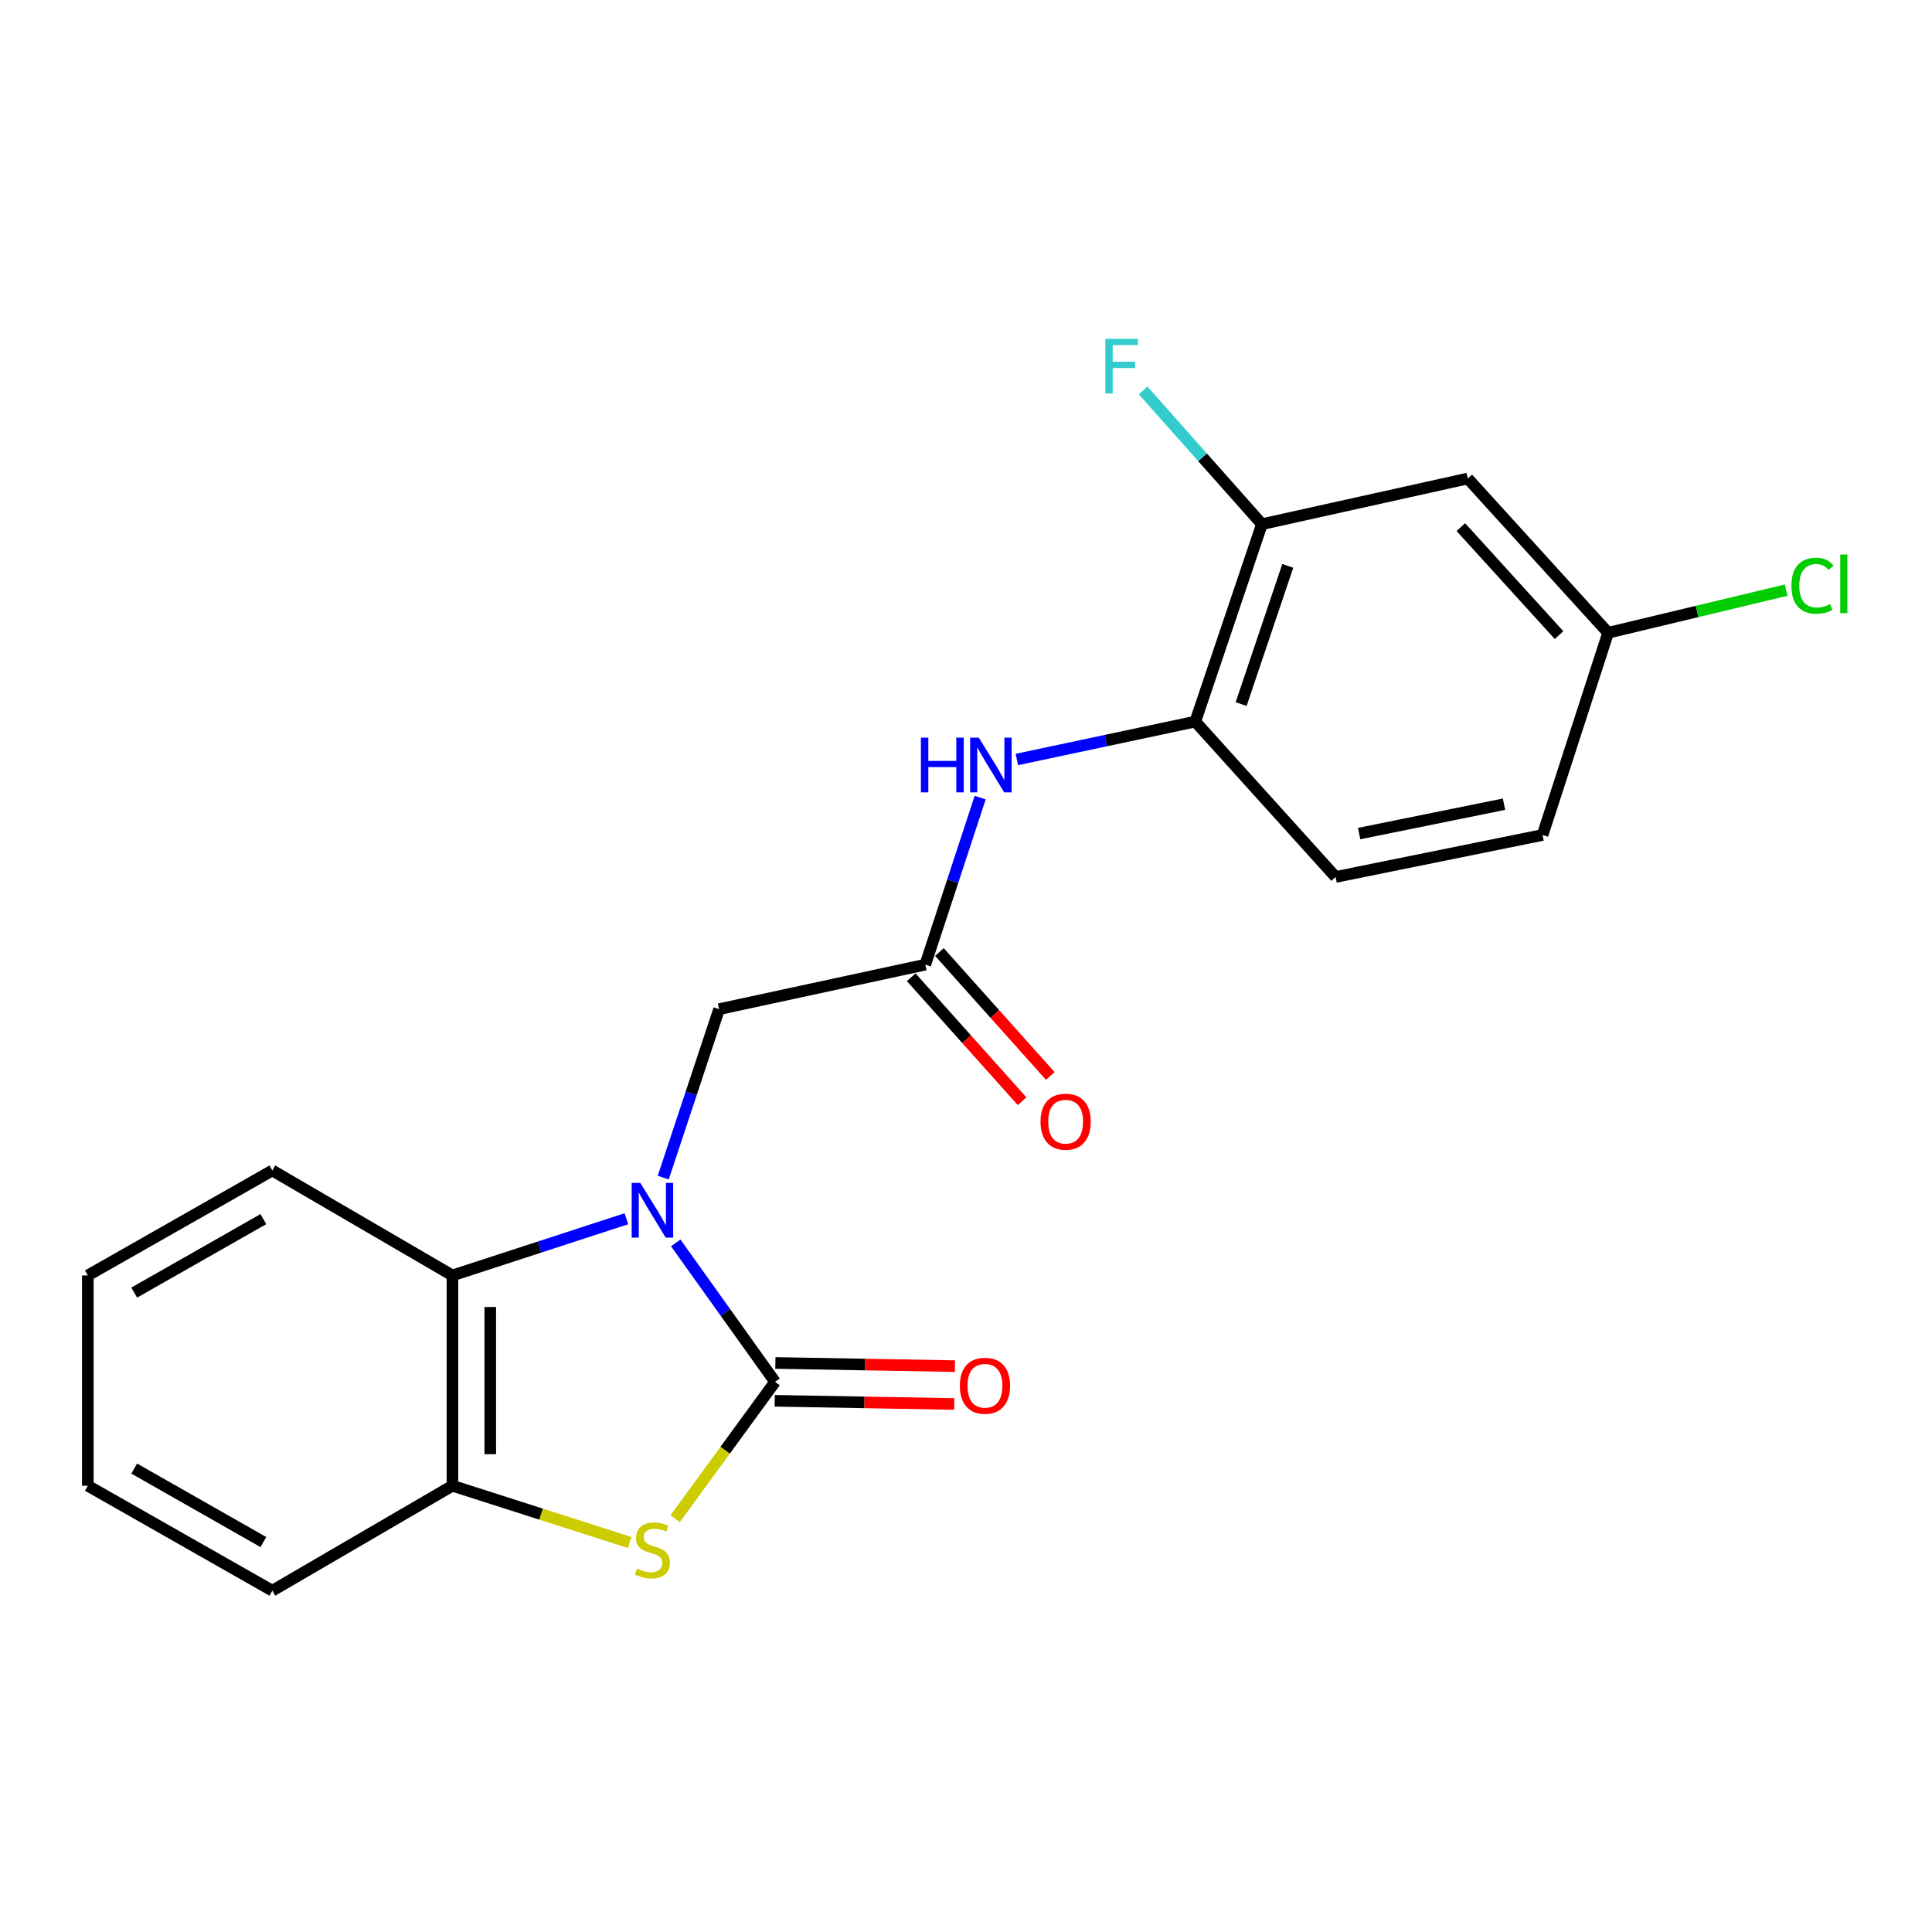 <?xml version='1.0' encoding='iso-8859-1'?>
<svg version='1.1' baseProfile='full'
              xmlns='http://www.w3.org/2000/svg'
                      xmlns:rdkit='http://www.rdkit.org/xml'
                      xmlns:xlink='http://www.w3.org/1999/xlink'
                  xml:space='preserve'
width='1000px' height='1000px' viewBox='0 0 1000 1000'>
<!-- END OF HEADER -->
<rect style='opacity:1.0;fill:#FFFFFF;stroke:none' width='1000' height='1000' x='0' y='0'> </rect>
<path class='bond-0' d='M 349.758,643.323 L 375.461,679.289' style='fill:none;fill-rule:evenodd;stroke:#0000FF;stroke-width:6px;stroke-linecap:butt;stroke-linejoin:miter;stroke-opacity:1' />
<path class='bond-0' d='M 375.461,679.289 L 401.164,715.255' style='fill:none;fill-rule:evenodd;stroke:#000000;stroke-width:6px;stroke-linecap:butt;stroke-linejoin:miter;stroke-opacity:1' />
<path class='bond-2' d='M 324.226,630.821 L 279.201,645.495' style='fill:none;fill-rule:evenodd;stroke:#0000FF;stroke-width:6px;stroke-linecap:butt;stroke-linejoin:miter;stroke-opacity:1' />
<path class='bond-2' d='M 279.201,645.495 L 234.175,660.168' style='fill:none;fill-rule:evenodd;stroke:#000000;stroke-width:6px;stroke-linecap:butt;stroke-linejoin:miter;stroke-opacity:1' />
<path class='bond-6' d='M 343.293,609.532 L 357.749,565.938' style='fill:none;fill-rule:evenodd;stroke:#0000FF;stroke-width:6px;stroke-linecap:butt;stroke-linejoin:miter;stroke-opacity:1' />
<path class='bond-6' d='M 357.749,565.938 L 372.206,522.344' style='fill:none;fill-rule:evenodd;stroke:#000000;stroke-width:6px;stroke-linecap:butt;stroke-linejoin:miter;stroke-opacity:1' />
<path class='bond-1' d='M 401.164,715.255 L 375.311,750.659' style='fill:none;fill-rule:evenodd;stroke:#000000;stroke-width:6px;stroke-linecap:butt;stroke-linejoin:miter;stroke-opacity:1' />
<path class='bond-1' d='M 375.311,750.659 L 349.459,786.063' style='fill:none;fill-rule:evenodd;stroke:#CCCC00;stroke-width:6px;stroke-linecap:butt;stroke-linejoin:miter;stroke-opacity:1' />
<path class='bond-10' d='M 400.99,725.047 L 447.456,725.871' style='fill:none;fill-rule:evenodd;stroke:#000000;stroke-width:6px;stroke-linecap:butt;stroke-linejoin:miter;stroke-opacity:1' />
<path class='bond-10' d='M 447.456,725.871 L 493.923,726.695' style='fill:none;fill-rule:evenodd;stroke:#FF0000;stroke-width:6px;stroke-linecap:butt;stroke-linejoin:miter;stroke-opacity:1' />
<path class='bond-10' d='M 401.338,705.462 L 447.804,706.286' style='fill:none;fill-rule:evenodd;stroke:#000000;stroke-width:6px;stroke-linecap:butt;stroke-linejoin:miter;stroke-opacity:1' />
<path class='bond-10' d='M 447.804,706.286 L 494.27,707.11' style='fill:none;fill-rule:evenodd;stroke:#FF0000;stroke-width:6px;stroke-linecap:butt;stroke-linejoin:miter;stroke-opacity:1' />
<path class='bond-21' d='M 325.89,798.402 L 280.033,783.708' style='fill:none;fill-rule:evenodd;stroke:#CCCC00;stroke-width:6px;stroke-linecap:butt;stroke-linejoin:miter;stroke-opacity:1' />
<path class='bond-21' d='M 280.033,783.708 L 234.175,769.013' style='fill:none;fill-rule:evenodd;stroke:#000000;stroke-width:6px;stroke-linecap:butt;stroke-linejoin:miter;stroke-opacity:1' />
<path class='bond-3' d='M 234.175,660.168 L 234.175,769.013' style='fill:none;fill-rule:evenodd;stroke:#000000;stroke-width:6px;stroke-linecap:butt;stroke-linejoin:miter;stroke-opacity:1' />
<path class='bond-3' d='M 253.763,676.495 L 253.763,752.686' style='fill:none;fill-rule:evenodd;stroke:#000000;stroke-width:6px;stroke-linecap:butt;stroke-linejoin:miter;stroke-opacity:1' />
<path class='bond-17' d='M 234.175,660.168 L 140.958,605.844' style='fill:none;fill-rule:evenodd;stroke:#000000;stroke-width:6px;stroke-linecap:butt;stroke-linejoin:miter;stroke-opacity:1' />
<path class='bond-18' d='M 234.175,769.013 L 140.958,823.338' style='fill:none;fill-rule:evenodd;stroke:#000000;stroke-width:6px;stroke-linecap:butt;stroke-linejoin:miter;stroke-opacity:1' />
<path class='bond-4' d='M 478.94,499.296 L 372.206,522.344' style='fill:none;fill-rule:evenodd;stroke:#000000;stroke-width:6px;stroke-linecap:butt;stroke-linejoin:miter;stroke-opacity:1' />
<path class='bond-5' d='M 478.94,499.296 L 493.138,456.071' style='fill:none;fill-rule:evenodd;stroke:#000000;stroke-width:6px;stroke-linecap:butt;stroke-linejoin:miter;stroke-opacity:1' />
<path class='bond-5' d='M 493.138,456.071 L 507.337,412.847' style='fill:none;fill-rule:evenodd;stroke:#0000FF;stroke-width:6px;stroke-linecap:butt;stroke-linejoin:miter;stroke-opacity:1' />
<path class='bond-11' d='M 471.64,505.825 L 500.332,537.905' style='fill:none;fill-rule:evenodd;stroke:#000000;stroke-width:6px;stroke-linecap:butt;stroke-linejoin:miter;stroke-opacity:1' />
<path class='bond-11' d='M 500.332,537.905 L 529.024,569.985' style='fill:none;fill-rule:evenodd;stroke:#FF0000;stroke-width:6px;stroke-linecap:butt;stroke-linejoin:miter;stroke-opacity:1' />
<path class='bond-11' d='M 486.24,492.766 L 514.932,524.846' style='fill:none;fill-rule:evenodd;stroke:#000000;stroke-width:6px;stroke-linecap:butt;stroke-linejoin:miter;stroke-opacity:1' />
<path class='bond-11' d='M 514.932,524.846 L 543.625,556.926' style='fill:none;fill-rule:evenodd;stroke:#FF0000;stroke-width:6px;stroke-linecap:butt;stroke-linejoin:miter;stroke-opacity:1' />
<path class='bond-7' d='M 526.326,393.113 L 572.502,383.304' style='fill:none;fill-rule:evenodd;stroke:#0000FF;stroke-width:6px;stroke-linecap:butt;stroke-linejoin:miter;stroke-opacity:1' />
<path class='bond-7' d='M 572.502,383.304 L 618.679,373.496' style='fill:none;fill-rule:evenodd;stroke:#000000;stroke-width:6px;stroke-linecap:butt;stroke-linejoin:miter;stroke-opacity:1' />
<path class='bond-8' d='M 618.679,373.496 L 653.165,271.312' style='fill:none;fill-rule:evenodd;stroke:#000000;stroke-width:6px;stroke-linecap:butt;stroke-linejoin:miter;stroke-opacity:1' />
<path class='bond-8' d='M 642.412,364.432 L 666.552,292.903' style='fill:none;fill-rule:evenodd;stroke:#000000;stroke-width:6px;stroke-linecap:butt;stroke-linejoin:miter;stroke-opacity:1' />
<path class='bond-12' d='M 618.679,373.496 L 691.308,453.916' style='fill:none;fill-rule:evenodd;stroke:#000000;stroke-width:6px;stroke-linecap:butt;stroke-linejoin:miter;stroke-opacity:1' />
<path class='bond-9' d='M 653.165,271.312 L 759.725,247.675' style='fill:none;fill-rule:evenodd;stroke:#000000;stroke-width:6px;stroke-linecap:butt;stroke-linejoin:miter;stroke-opacity:1' />
<path class='bond-14' d='M 653.165,271.312 L 622.428,236.701' style='fill:none;fill-rule:evenodd;stroke:#000000;stroke-width:6px;stroke-linecap:butt;stroke-linejoin:miter;stroke-opacity:1' />
<path class='bond-14' d='M 622.428,236.701 L 591.691,202.091' style='fill:none;fill-rule:evenodd;stroke:#33CCCC;stroke-width:6px;stroke-linecap:butt;stroke-linejoin:miter;stroke-opacity:1' />
<path class='bond-23' d='M 759.725,247.675 L 832.353,327.529' style='fill:none;fill-rule:evenodd;stroke:#000000;stroke-width:6px;stroke-linecap:butt;stroke-linejoin:miter;stroke-opacity:1' />
<path class='bond-23' d='M 756.128,272.833 L 806.968,328.731' style='fill:none;fill-rule:evenodd;stroke:#000000;stroke-width:6px;stroke-linecap:butt;stroke-linejoin:miter;stroke-opacity:1' />
<path class='bond-15' d='M 691.308,453.916 L 798.433,432.184' style='fill:none;fill-rule:evenodd;stroke:#000000;stroke-width:6px;stroke-linecap:butt;stroke-linejoin:miter;stroke-opacity:1' />
<path class='bond-15' d='M 703.482,431.459 L 778.47,416.247' style='fill:none;fill-rule:evenodd;stroke:#000000;stroke-width:6px;stroke-linecap:butt;stroke-linejoin:miter;stroke-opacity:1' />
<path class='bond-13' d='M 832.353,327.529 L 798.433,432.184' style='fill:none;fill-rule:evenodd;stroke:#000000;stroke-width:6px;stroke-linecap:butt;stroke-linejoin:miter;stroke-opacity:1' />
<path class='bond-16' d='M 832.353,327.529 L 878.432,316.491' style='fill:none;fill-rule:evenodd;stroke:#000000;stroke-width:6px;stroke-linecap:butt;stroke-linejoin:miter;stroke-opacity:1' />
<path class='bond-16' d='M 878.432,316.491 L 924.511,305.452' style='fill:none;fill-rule:evenodd;stroke:#00CC00;stroke-width:6px;stroke-linecap:butt;stroke-linejoin:miter;stroke-opacity:1' />
<path class='bond-19' d='M 140.958,605.844 L 45.455,660.168' style='fill:none;fill-rule:evenodd;stroke:#000000;stroke-width:6px;stroke-linecap:butt;stroke-linejoin:miter;stroke-opacity:1' />
<path class='bond-19' d='M 136.317,631.019 L 69.465,669.046' style='fill:none;fill-rule:evenodd;stroke:#000000;stroke-width:6px;stroke-linecap:butt;stroke-linejoin:miter;stroke-opacity:1' />
<path class='bond-22' d='M 140.958,823.338 L 45.455,769.013' style='fill:none;fill-rule:evenodd;stroke:#000000;stroke-width:6px;stroke-linecap:butt;stroke-linejoin:miter;stroke-opacity:1' />
<path class='bond-22' d='M 136.317,798.163 L 69.465,760.135' style='fill:none;fill-rule:evenodd;stroke:#000000;stroke-width:6px;stroke-linecap:butt;stroke-linejoin:miter;stroke-opacity:1' />
<path class='bond-20' d='M 45.455,660.168 L 45.455,769.013' style='fill:none;fill-rule:evenodd;stroke:#000000;stroke-width:6px;stroke-linecap:butt;stroke-linejoin:miter;stroke-opacity:1' />
<path  class='atom-0' d='M 331.428 612.273
L 340.708 627.273
Q 341.628 628.753, 343.108 631.433
Q 344.588 634.113, 344.668 634.273
L 344.668 612.273
L 348.428 612.273
L 348.428 640.593
L 344.548 640.593
L 334.588 624.193
Q 333.428 622.273, 332.188 620.073
Q 330.988 617.873, 330.628 617.193
L 330.628 640.593
L 326.948 640.593
L 326.948 612.273
L 331.428 612.273
' fill='#0000FF'/>
<path  class='atom-2' d='M 329.688 811.902
Q 330.008 812.022, 331.328 812.582
Q 332.648 813.142, 334.088 813.502
Q 335.568 813.822, 337.008 813.822
Q 339.688 813.822, 341.248 812.542
Q 342.808 811.222, 342.808 808.942
Q 342.808 807.382, 342.008 806.422
Q 341.248 805.462, 340.048 804.942
Q 338.848 804.422, 336.848 803.822
Q 334.328 803.062, 332.808 802.342
Q 331.328 801.622, 330.248 800.102
Q 329.208 798.582, 329.208 796.022
Q 329.208 792.462, 331.608 790.262
Q 334.048 788.062, 338.848 788.062
Q 342.128 788.062, 345.848 789.622
L 344.928 792.702
Q 341.528 791.302, 338.968 791.302
Q 336.208 791.302, 334.688 792.462
Q 333.168 793.582, 333.208 795.542
Q 333.208 797.062, 333.968 797.982
Q 334.768 798.902, 335.888 799.422
Q 337.048 799.942, 338.968 800.542
Q 341.528 801.342, 343.048 802.142
Q 344.568 802.942, 345.648 804.582
Q 346.768 806.182, 346.768 808.942
Q 346.768 812.862, 344.128 814.982
Q 341.528 817.062, 337.168 817.062
Q 334.648 817.062, 332.728 816.502
Q 330.848 815.982, 328.608 815.062
L 329.688 811.902
' fill='#CCCC00'/>
<path  class='atom-6' d='M 476.662 381.808
L 480.502 381.808
L 480.502 393.848
L 494.982 393.848
L 494.982 381.808
L 498.822 381.808
L 498.822 410.128
L 494.982 410.128
L 494.982 397.048
L 480.502 397.048
L 480.502 410.128
L 476.662 410.128
L 476.662 381.808
' fill='#0000FF'/>
<path  class='atom-6' d='M 506.622 381.808
L 515.902 396.808
Q 516.822 398.288, 518.302 400.968
Q 519.782 403.648, 519.862 403.808
L 519.862 381.808
L 523.622 381.808
L 523.622 410.128
L 519.742 410.128
L 509.782 393.728
Q 508.622 391.808, 507.382 389.608
Q 506.182 387.408, 505.822 386.728
L 505.822 410.128
L 502.142 410.128
L 502.142 381.808
L 506.622 381.808
' fill='#0000FF'/>
<path  class='atom-11' d='M 496.813 717.261
Q 496.813 710.461, 500.173 706.661
Q 503.533 702.861, 509.813 702.861
Q 516.093 702.861, 519.453 706.661
Q 522.813 710.461, 522.813 717.261
Q 522.813 724.141, 519.413 728.061
Q 516.013 731.941, 509.813 731.941
Q 503.573 731.941, 500.173 728.061
Q 496.813 724.181, 496.813 717.261
M 509.813 728.741
Q 514.133 728.741, 516.453 725.861
Q 518.813 722.941, 518.813 717.261
Q 518.813 711.701, 516.453 708.901
Q 514.133 706.061, 509.813 706.061
Q 505.493 706.061, 503.133 708.861
Q 500.813 711.661, 500.813 717.261
Q 500.813 722.981, 503.133 725.861
Q 505.493 728.741, 509.813 728.741
' fill='#FF0000'/>
<path  class='atom-12' d='M 538.568 580.579
Q 538.568 573.779, 541.928 569.979
Q 545.288 566.179, 551.568 566.179
Q 557.848 566.179, 561.208 569.979
Q 564.568 573.779, 564.568 580.579
Q 564.568 587.459, 561.168 591.379
Q 557.768 595.259, 551.568 595.259
Q 545.328 595.259, 541.928 591.379
Q 538.568 587.499, 538.568 580.579
M 551.568 592.059
Q 555.888 592.059, 558.208 589.179
Q 560.568 586.259, 560.568 580.579
Q 560.568 575.019, 558.208 572.219
Q 555.888 569.379, 551.568 569.379
Q 547.248 569.379, 544.888 572.179
Q 542.568 574.979, 542.568 580.579
Q 542.568 586.299, 544.888 589.179
Q 547.248 592.059, 551.568 592.059
' fill='#FF0000'/>
<path  class='atom-15' d='M 572.117 175.371
L 588.957 175.371
L 588.957 178.611
L 575.917 178.611
L 575.917 187.211
L 587.517 187.211
L 587.517 190.491
L 575.917 190.491
L 575.917 203.691
L 572.117 203.691
L 572.117 175.371
' fill='#33CCCC'/>
<path  class='atom-17' d='M 927.231 303.165
Q 927.231 296.125, 930.511 292.445
Q 933.831 288.725, 940.111 288.725
Q 945.951 288.725, 949.071 292.845
L 946.431 295.005
Q 944.151 292.005, 940.111 292.005
Q 935.831 292.005, 933.551 294.885
Q 931.311 297.725, 931.311 303.165
Q 931.311 308.765, 933.631 311.645
Q 935.991 314.525, 940.551 314.525
Q 943.671 314.525, 947.311 312.645
L 948.431 315.645
Q 946.951 316.605, 944.711 317.165
Q 942.471 317.725, 939.991 317.725
Q 933.831 317.725, 930.511 313.965
Q 927.231 310.205, 927.231 303.165
' fill='#00CC00'/>
<path  class='atom-17' d='M 952.511 287.005
L 956.191 287.005
L 956.191 317.365
L 952.511 317.365
L 952.511 287.005
' fill='#00CC00'/>
</svg>

